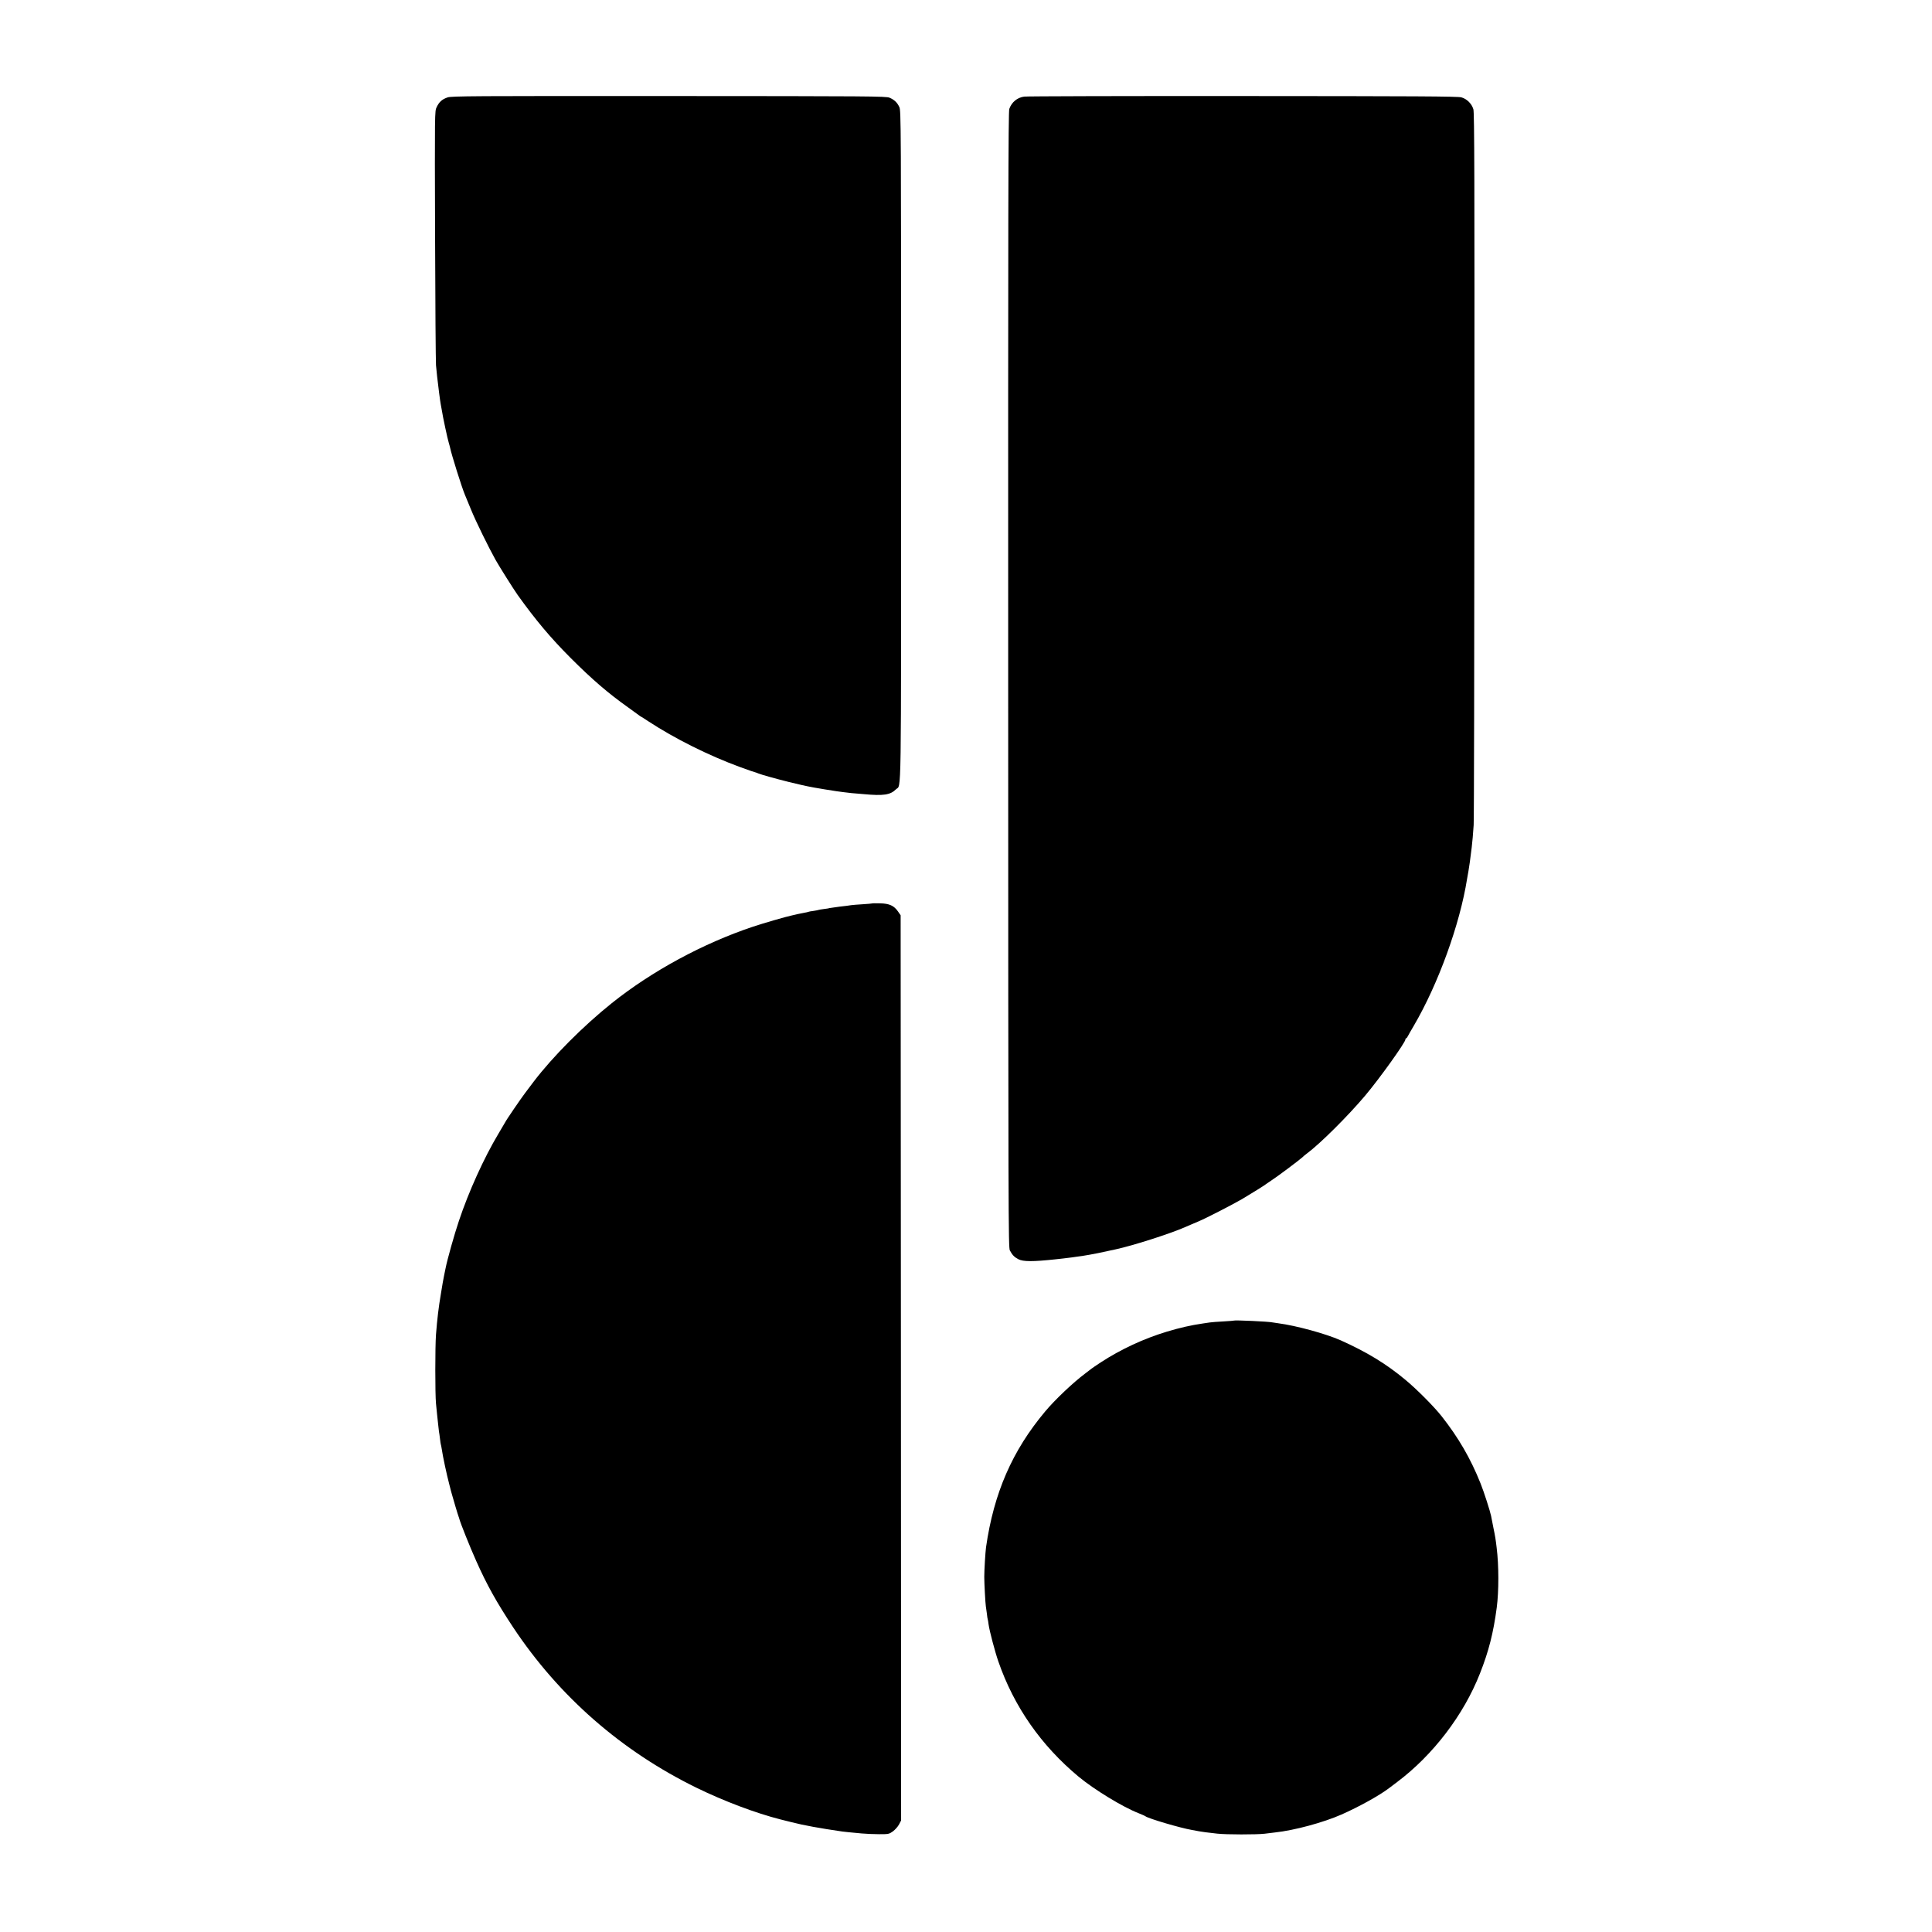 <svg version="1" xmlns="http://www.w3.org/2000/svg" width="2778.667" height="2778.667" viewBox="0 0 2084 2084"><path d="M482.7 105.1c-5.8 2-9 4.8-11.7 10.5-2.1 4.2-2.1 4.7-1.7 138.1.2 73.6.7 136.7 1 140.3.4 3.6.9 9 1.2 12 .9 8.2 3.4 28.2 4 30.6.2 1.2.7 3.9 1.1 6 .9 6.3 6.3 31.6 7.5 35.1.5 1.8 1.2 4.1 1.4 5.2 1.4 7.1 12.6 42.8 15.9 50.6.7 1.6 3.7 8.8 6.6 16 5.1 12.6 19.1 41.1 26.6 54.5 4.3 7.6 19.4 31.6 23.8 37.8 19.4 27.1 35.3 46 57 67.8 23.4 23.4 40.5 38.1 62.6 53.8 5.2 3.7 10.3 7.4 11.3 8.2.9.7 1.9 1.4 2.1 1.4.2 0 3.6 2.2 7.7 4.9 28.5 18.7 65.1 37 98.9 49.4 10.7 3.9 15.7 5.6 18 6.2.3.1 1.2.4 2 .8 3.4 1.4 19.3 5.8 32.5 9.1 12.3 3 17.8 4.3 27.5 6.1 3.5.7 19.7 3.3 24.5 4 2.2.3 5.6.7 7.5 1 1.9.3 5.8.7 8.5 1 2.8.2 8.6.7 13 1.1 21.4 2 28.9.9 35-5.2 5.9-5.9 5.5 23.5 5.5-370.8 0-348.9-.1-361.2-1.9-365.1-2.3-4.9-5.4-7.9-10.6-10.1-3.7-1.6-20.7-1.7-238-1.8-212.5-.1-234.4 0-238.8 1.5zM1104.8 104.2c-7.6 1-13.6 6.1-16.1 13.3-1.1 3.3-1.3 106.2-1.2 616 .1 582.3.2 612.2 1.8 615.3 2.7 5 4.8 7.2 9.2 9.5 5.2 2.7 15.7 2.7 40 .1 10.1-1 26.8-3.2 30.5-3.9 1.3-.3 4-.7 6-1 3.3-.5 13.3-2.5 28.6-5.9 18.5-4 58.3-16.7 74.9-24 1.7-.7 4.6-2 6.5-2.8 1.9-.8 5.5-2.3 8-3.4 7.9-3.3 36.7-18.1 46.8-24 10.3-6.1 25.4-15.5 26.2-16.4.3-.3 3.1-2.2 6.3-4.3 6.2-4 30.1-22 32.5-24.3.7-.8 3-2.7 5-4.2 14.2-10.5 44.2-40.4 62.7-62.3 15.6-18.5 43.5-57.5 43.5-60.7 0-.7.3-1.2.8-1.2.4 0 1.2-1 1.8-2.3.6-1.2 3.5-6.3 6.4-11.2 26.4-45.1 49.7-109.3 57.5-158.5.3-1.9 1-5.8 1.5-8.5.8-4.3 2-13.1 3.5-25.5.7-5.6 1.5-14.8 2.1-24 .4-4.7.7-179.3.8-388 .2-308.1 0-380.4-1.1-384.1-1.7-5.9-7-11.3-13-12.9-3.6-1.1-51.1-1.3-235.8-1.4-127.1-.1-233.2.2-235.7.6zM940.8 974.5c-.2.1-4.8.6-10.3.9-5.5.3-11.1.8-12.5 1-1.4.3-7 1-12.5 1.6-5.5.7-10.3 1.4-10.6 1.5-.3.2-3 .7-5.9 1-3 .4-5.7.8-6 1-.4.2-2.9.7-5.6 1.1-2.7.3-5.2.8-5.5 1-.3.2-2.1.6-4 .9-1.9.3-5.4 1.1-7.9 1.6-2.5.6-5.2 1.2-6 1.4-6.3 1.3-30.7 8.4-41.8 12.1-53.8 18-108.9 47.8-152.3 82.5-31.1 24.9-63.7 57.7-84.2 84.6-2.6 3.5-6.7 8.9-9.2 12.2-4.3 5.6-20.9 29.9-21.6 31.7-.2.5-3.5 6.1-7.3 12.4-15.5 25.9-32 62.2-42.6 94-4.9 14.5-12.5 41.5-14.4 51.2-.3 1.3-1 4.8-1.6 7.8-.6 3-1.3 6.6-1.5 8-.2 1.4-1 6.5-1.9 11.5-2.5 14.6-4 27.3-5.3 44-1 13.5-1 64.2 0 74.5.4 4.1.9 9.5 1.2 12 .3 2.5.7 7.1 1.1 10.3.3 3.2.7 6.8.9 7.9.3 1.1.7 4.6 1.1 7.7.3 3.1.8 5.8.9 6.1.2.3.6 2.6 1 5 1.1 7.9 5.5 28.2 8.1 38 1.3 5.2 2.6 10.2 2.9 11 1 3.8 6.6 22.7 7.2 24 .3.8.7 1.9.8 2.5 1.2 4.6 11.3 29.9 18.1 45.1 11.5 25.9 22.2 45 40 71.9 49.5 74.5 116.9 133.4 197.9 173 29.3 14.3 63.7 27.3 90.5 34.1 5.8 1.4 11.2 2.8 12 3 12.8 3.3 30.3 6.5 54.5 10 3.1.4 7.7.9 21 2.1 4.4.4 12.8.8 18.7.8 10.2 0 10.8-.1 14.9-3 2.3-1.7 5.3-5 6.6-7.4l2.3-4.4-.2-488.2-.3-488.2-2.9-4.2c-4.3-6.2-9.3-8.5-19.3-8.7-4.5-.1-8.3-.1-8.5.1zM1330.8 1424.5c-.2.2-5.2.5-11.3.9-6 .3-12.6.8-14.5 1.1-1.9.3-5.3.8-7.5 1.1-12.9 1.9-24.5 4.5-39.1 8.9-25 7.6-49.3 18.9-71.1 33.1-4.5 3-9.1 6-10 6.8-1 .8-4.1 3.2-6.9 5.3-12.6 9.4-32.5 28.2-43 40.8-35.5 42.3-55.4 88-63.8 146.5-.7 5.2-1.9 24.5-1.9 32 0 7 1.2 28.8 1.7 31.7.2 1 .7 4.5 1.1 7.8.3 3.2.8 6.2 1 6.5.1.3.6 2.7.9 5.5.9 6.6 6.9 29.4 10.5 39.7 16.8 48.6 46.1 90.6 86.6 124.3 16.8 13.9 47.5 32.7 65 39.5 3.3 1.3 6.5 2.7 7.1 3.2 3.4 2.5 37.6 12.6 49.9 14.7 3.3.6 6.9 1.3 8.1 1.5 2.5.5 9.2 1.4 19.4 2.5 9.6 1.1 42.5 1.1 51 .1 3.6-.5 8.8-1.1 11.5-1.4 20.5-2.2 51.8-10.6 71.5-19.3 18.6-8.2 40.9-20.5 51.5-28.6.6-.4 4.4-3.3 8.6-6.5 38.8-29.2 71.7-72.3 89.3-117.1 9.5-24 14.5-43.9 18.1-71.1 2.3-17.6 2.3-45.3-.1-64.5-1-8.7-1.6-12.4-3.6-22-1.1-5.5-2.2-11-2.4-12.3-1-5-7.6-25.7-11.3-34.9-10.8-27.1-23.9-49.6-42.1-72.7-8.2-10.4-26.9-29.2-39-39.2-20.9-17.4-41.5-29.9-70-42.7-16.1-7.1-47.9-15.8-67-18.3-2.5-.3-5.2-.7-6-.9-3.8-1-41.3-2.7-42.2-2z"/></svg>